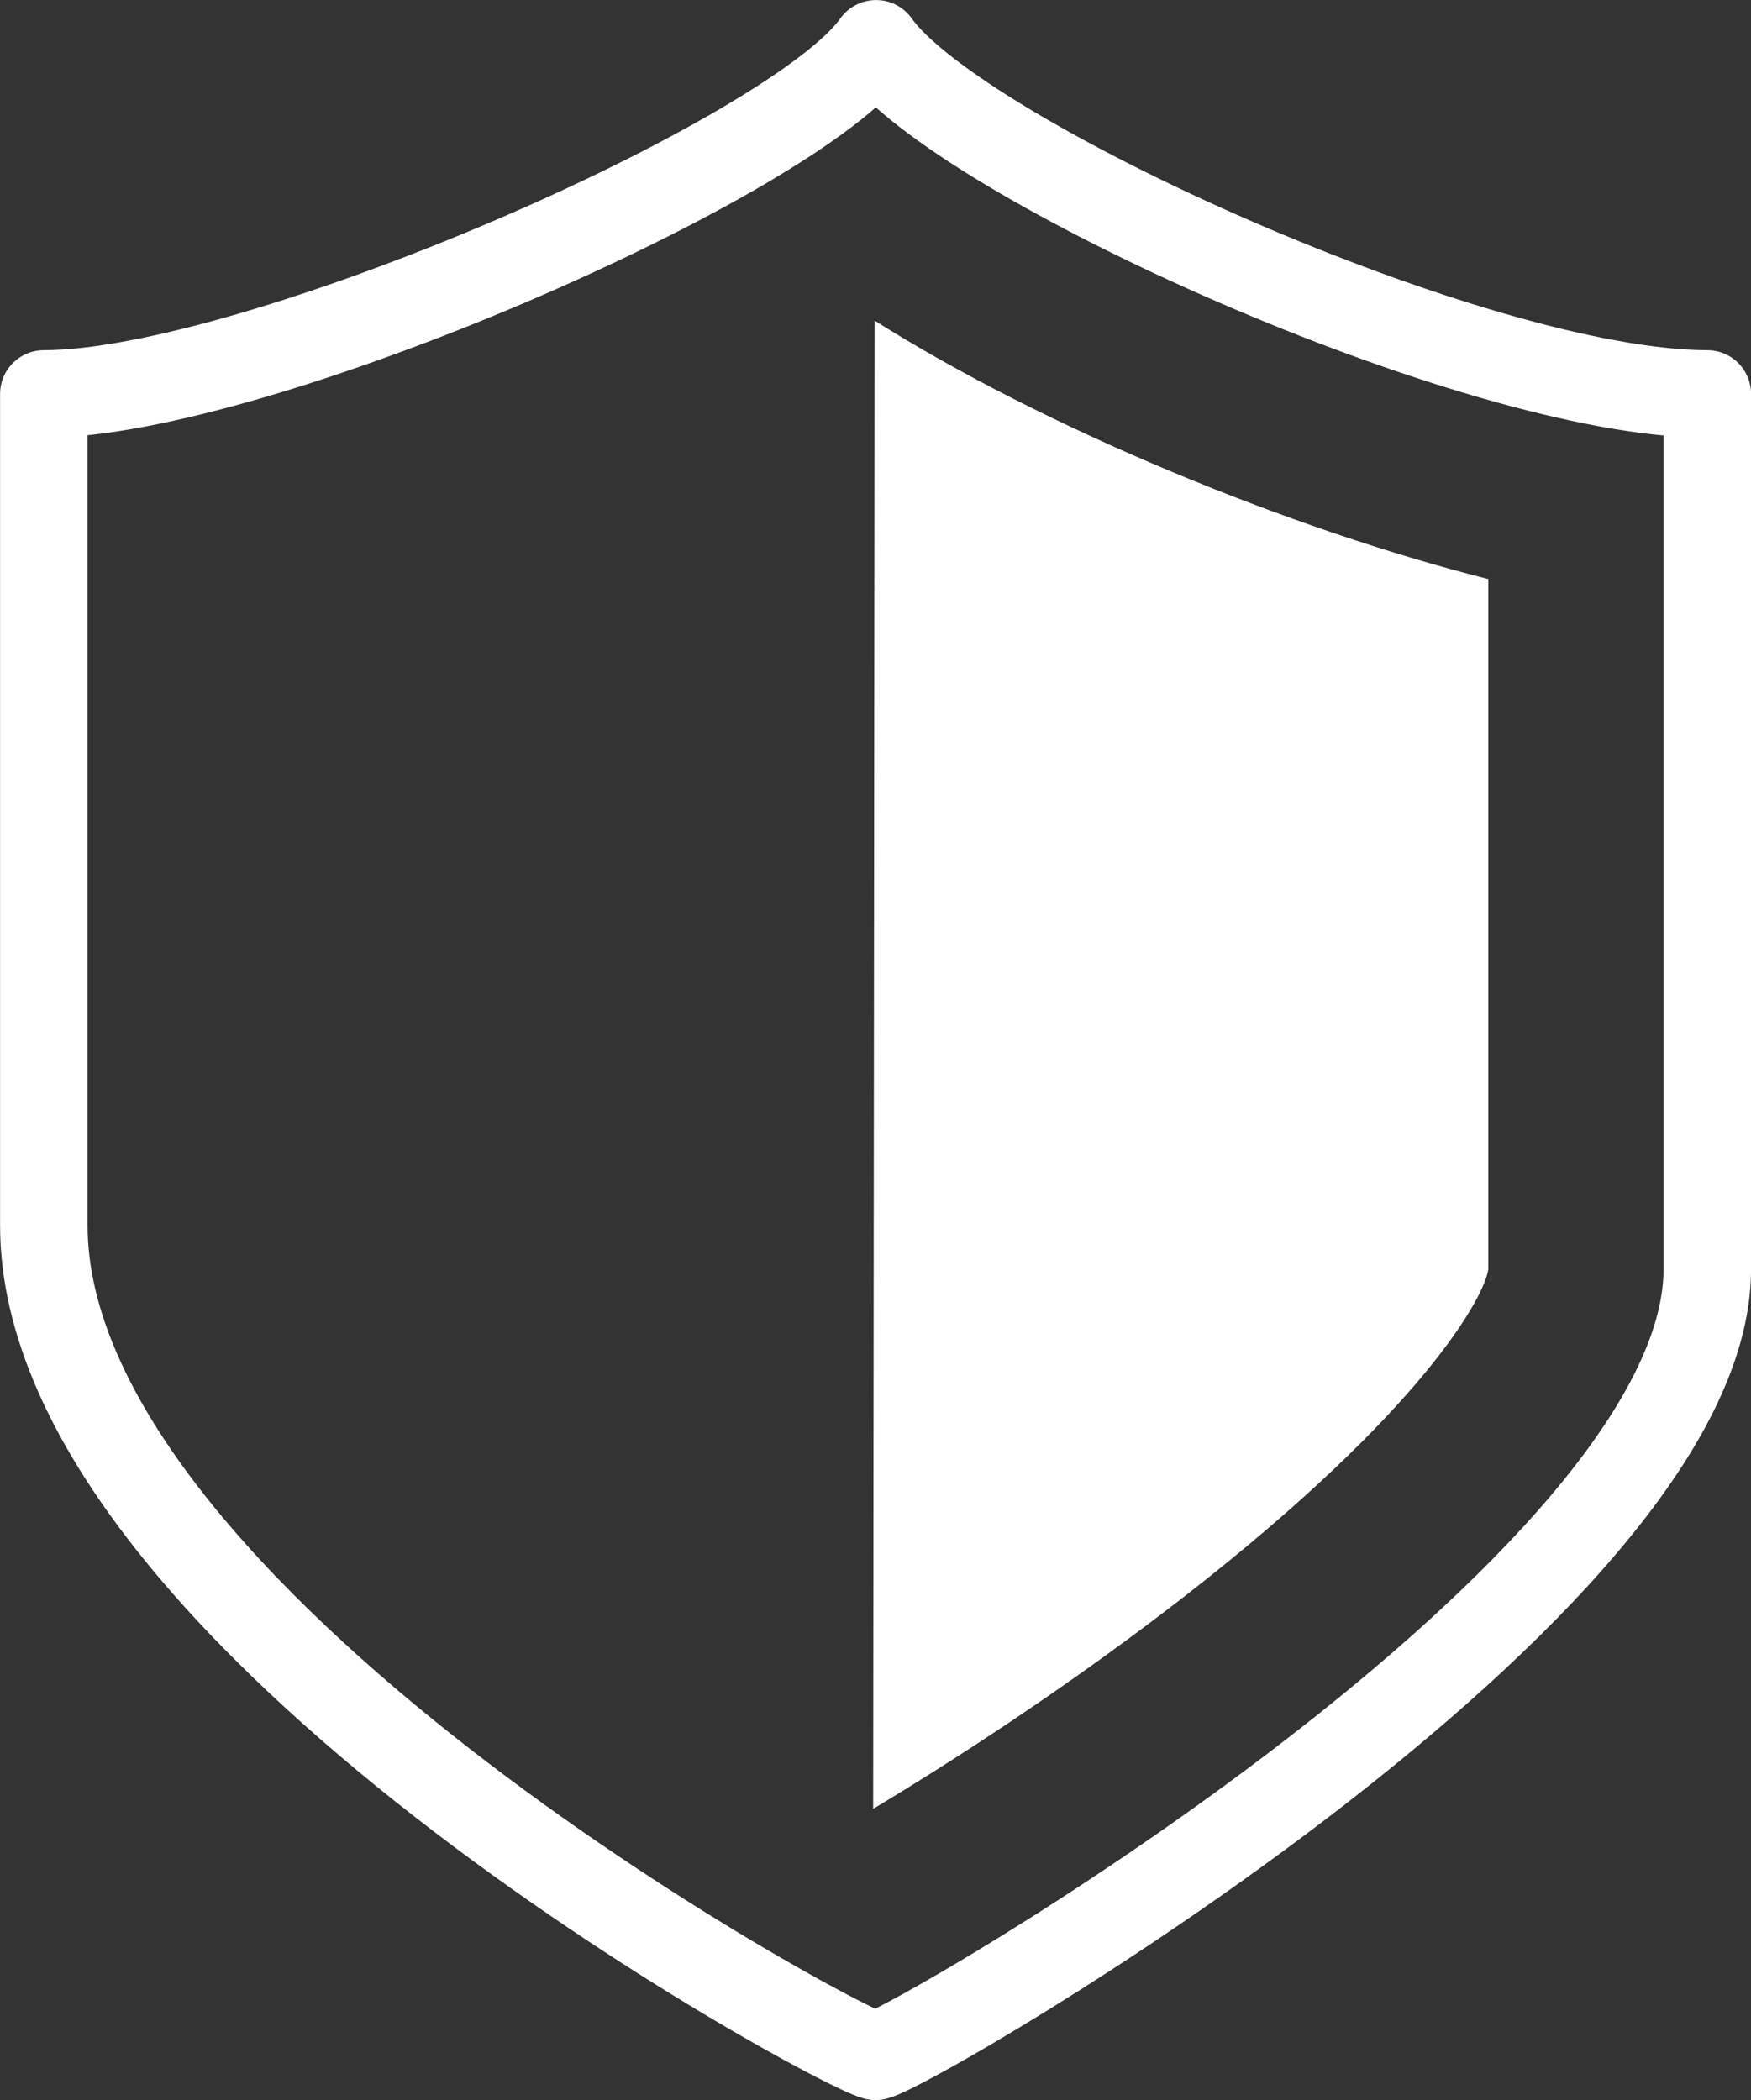 <?xml version="1.0" encoding="UTF-8"?><svg id="Layer_2" xmlns="http://www.w3.org/2000/svg" viewBox="0 0 131.05 157.21"><rect x="0" y="0" width="131.05" height="157.21" fill="#333333" stroke="none"/><defs><style>.cls-1{fill:#fff;}.cls-2{fill:none;stroke:#fff;stroke-linejoin:round;stroke-width:6.55px;}</style></defs><g id="Layer_1-2"><path class="cls-2" d="m65.56,3.28C59.51,11.87,19.13,29.49,3.28,29.49v62.25c0,29.26,58.79,61.28,62.25,62.2,3.46-.92,62.25-35.17,62.25-58.93V29.49c-17.29,0-56.16-17.62-62.21-26.21Z"/><path class="cls-1" d="m65.35,135.41c5.73-3.43,14.63-9.15,23.41-15.99,17.84-13.89,22.39-22.43,22.63-24.42v-51.65c-14.92-3.77-33.22-11.32-45.93-19.35l-.11,111.4Z"/></g></svg>